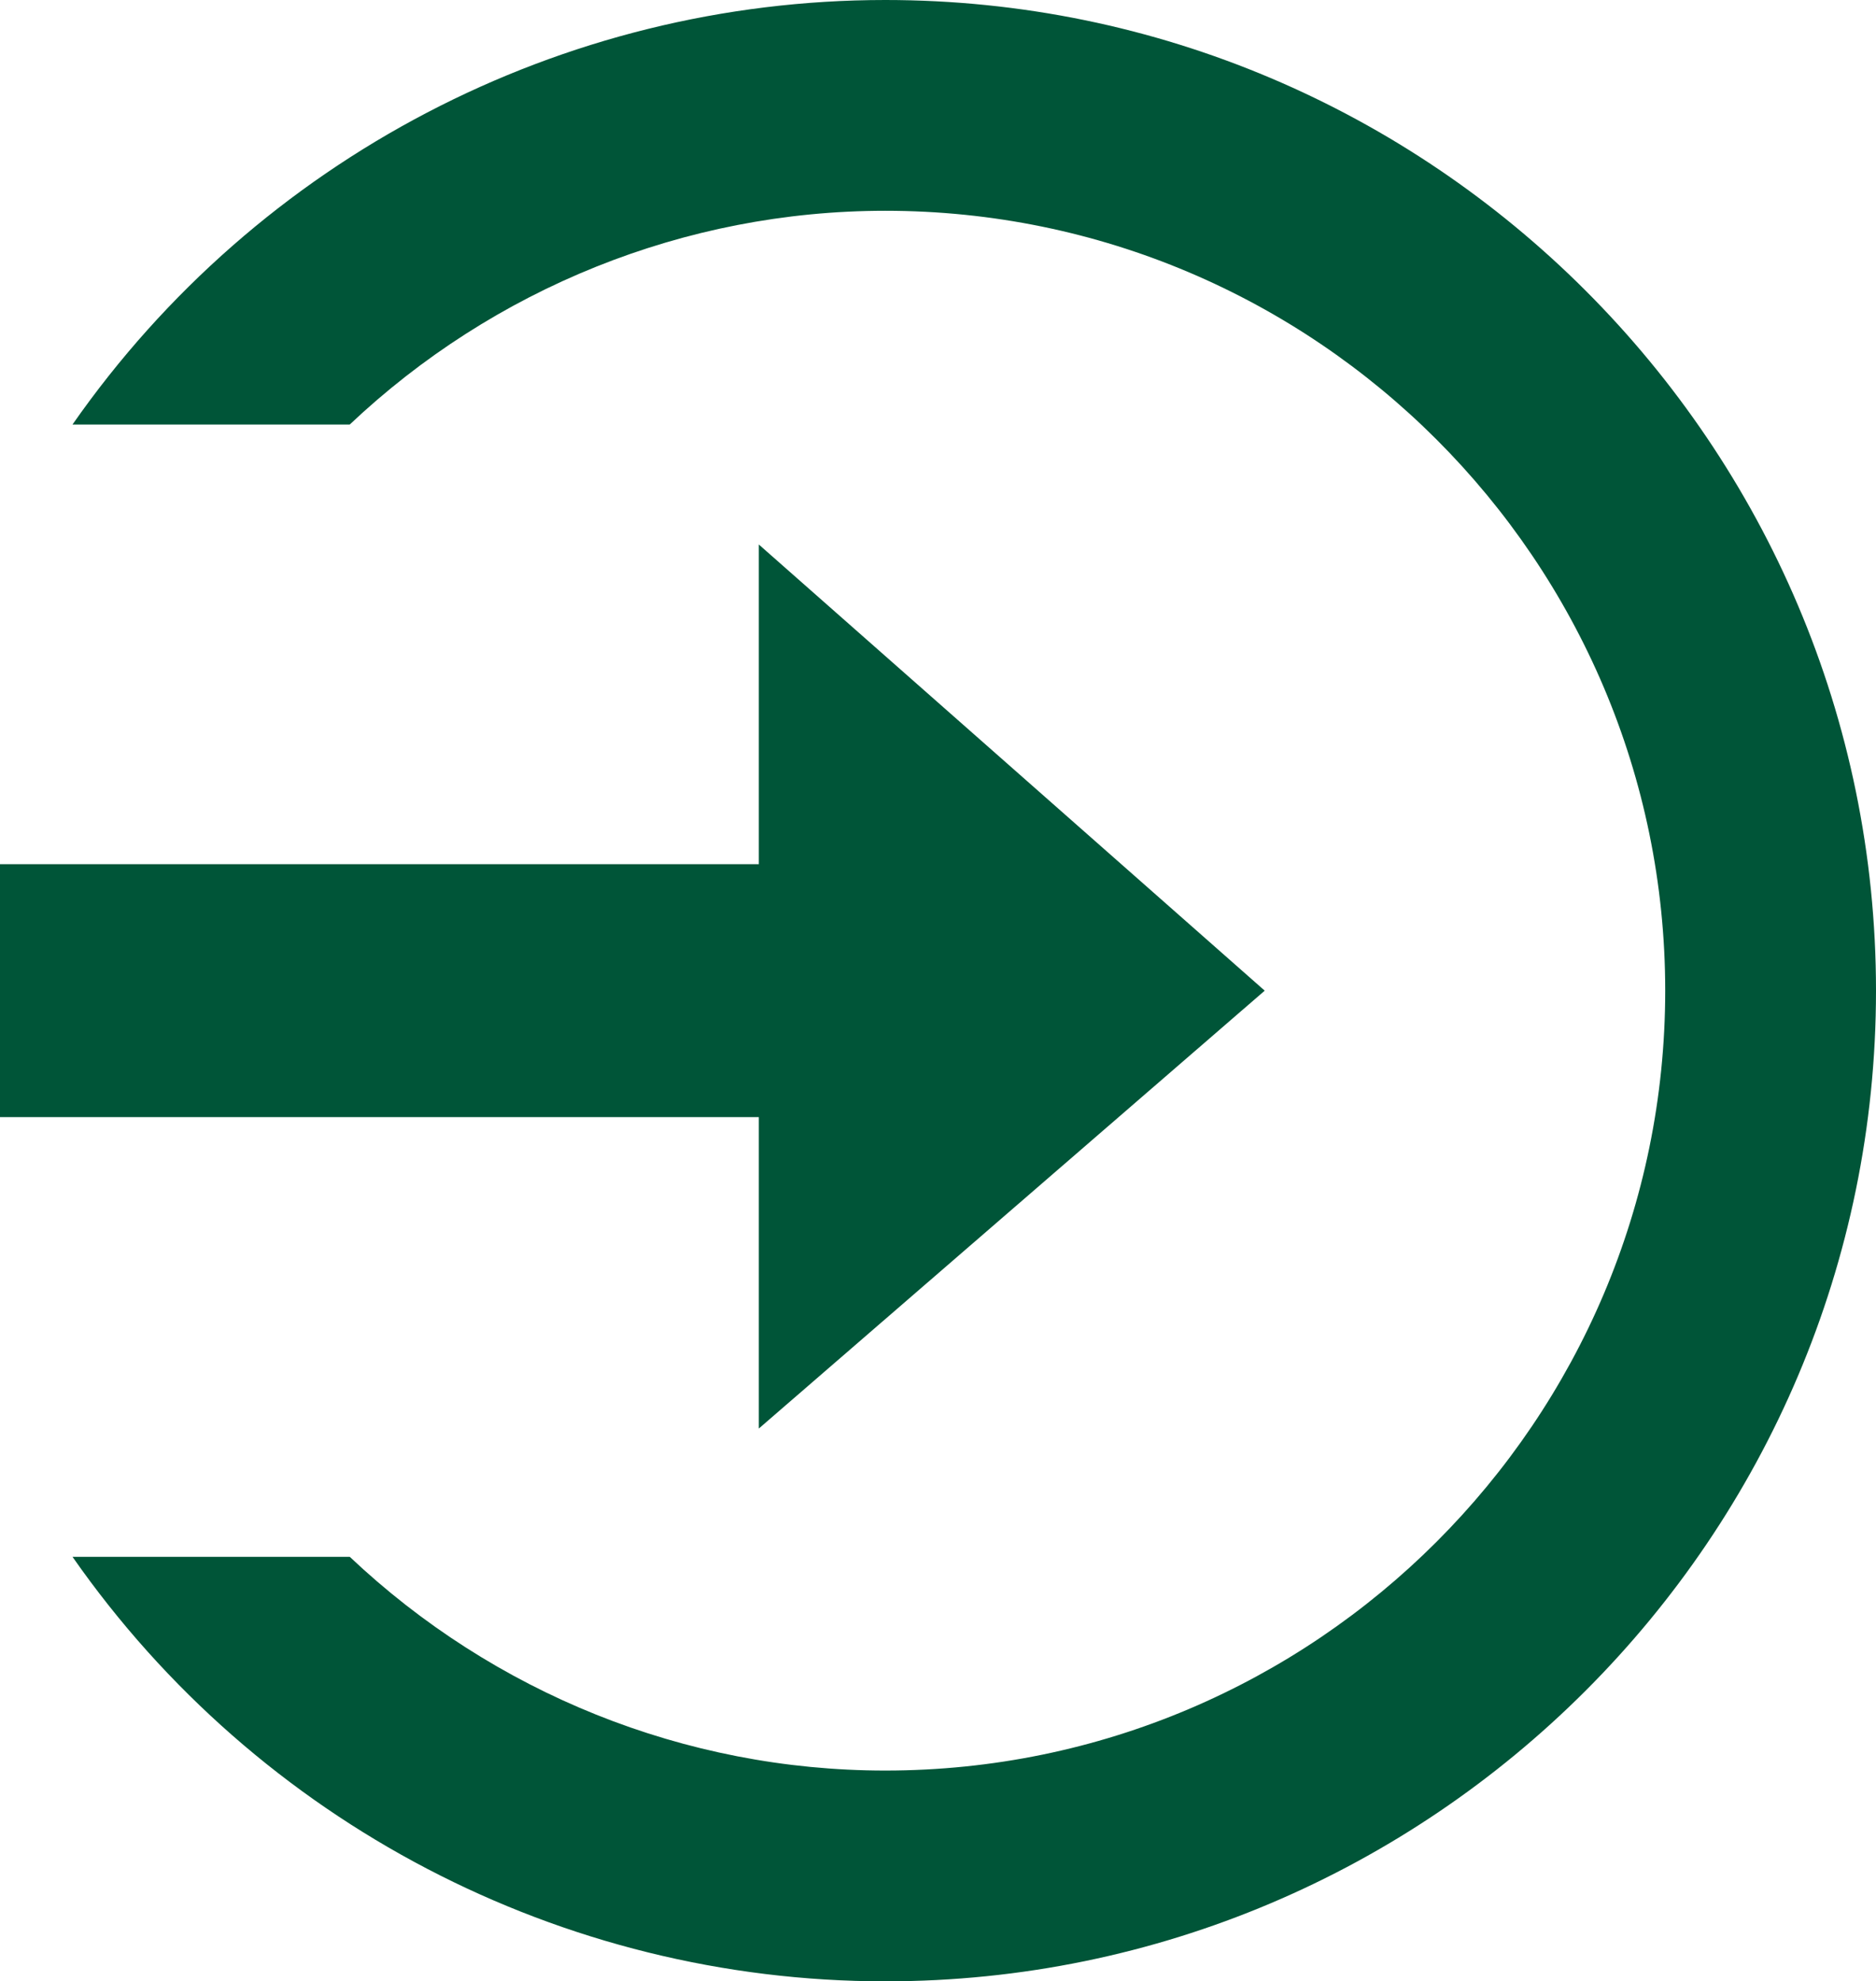 <?xml version="1.0" encoding="UTF-8"?>
<svg xmlns="http://www.w3.org/2000/svg" id="Ebene_2" data-name="Ebene 2" viewBox="0 0 133.5 141">
  <defs>
    <style>
      .cls-1 {
        fill: #005538;
        stroke-width: 0px;
      }
    </style>
  </defs>
  <g id="Ebene_1-2" data-name="Ebene 1">
    <g>
      <polygon class="cls-1" points="54 38.75 90 70.5 54 101.66 54 79.5 0 79.5 0 61.5 54 61.5 54 38.75"></polygon>
      <path class="cls-1" d="M63,0C39.98,0,18.36,11.29,5.16,30.21h19.73c10.21-9.65,23.81-15.21,38.11-15.21,30.6,0,55.5,24.9,55.5,55.5s-24.9,55.5-55.5,55.5c-14.3,0-27.89-5.55-38.11-15.21H5.16c13.2,18.92,34.82,30.21,57.84,30.21,38.87,0,70.5-31.63,70.5-70.5S101.87,0,63,0Z"></path>
    </g>
  </g>
</svg>
